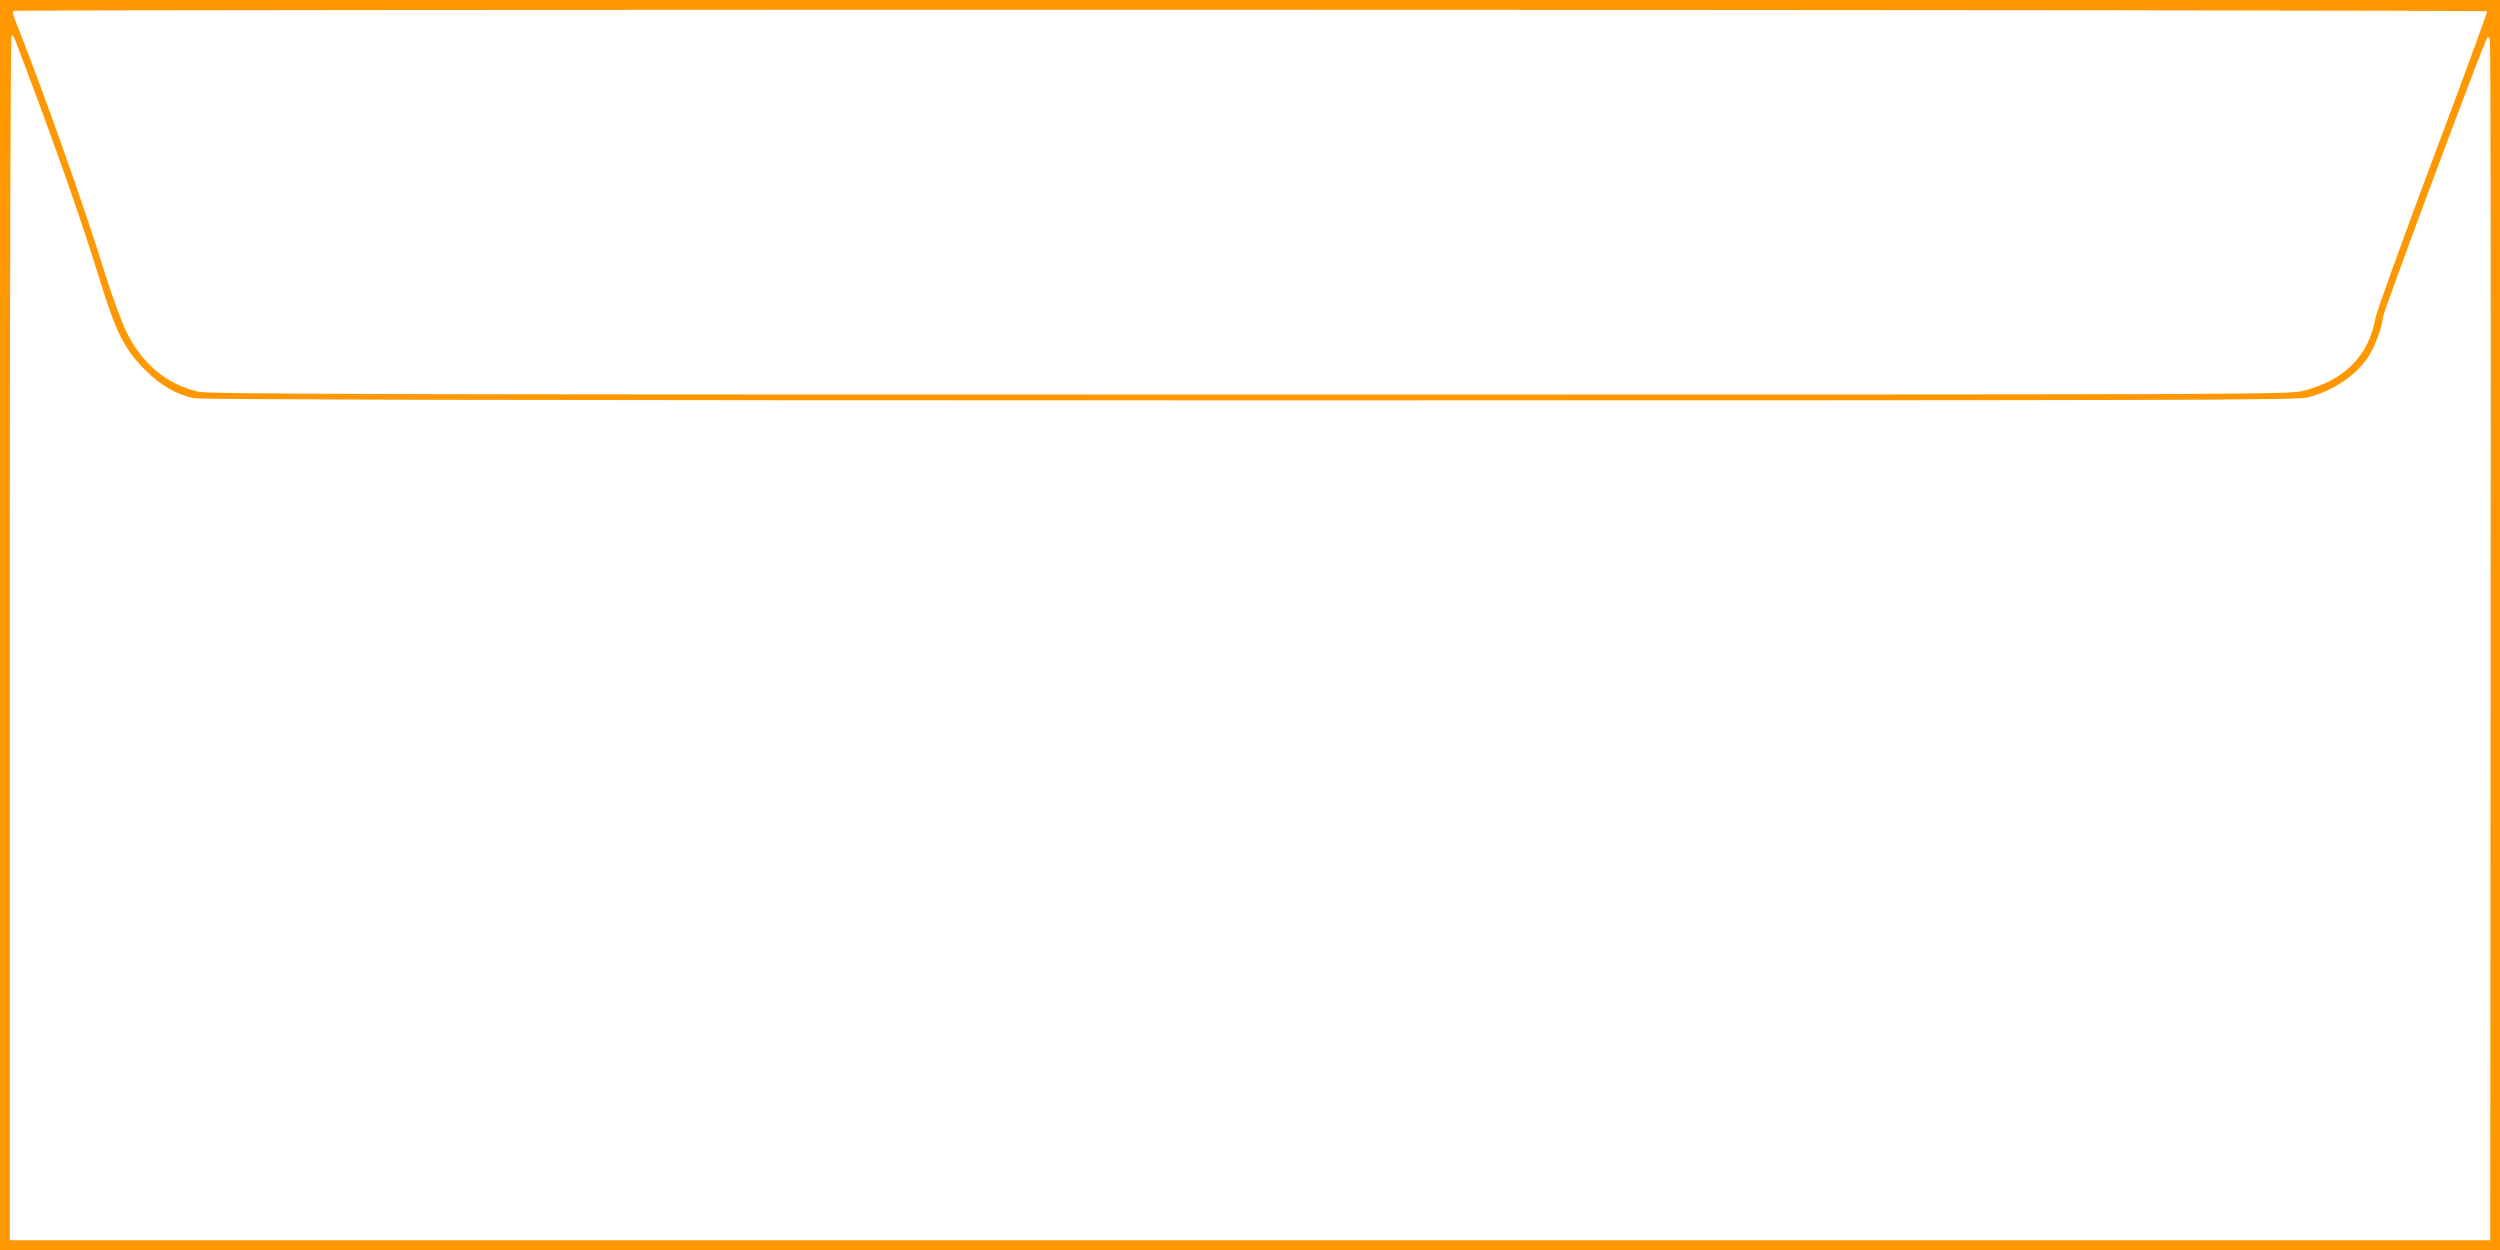 <?xml version="1.0" standalone="no"?>
<!DOCTYPE svg PUBLIC "-//W3C//DTD SVG 20010904//EN"
 "http://www.w3.org/TR/2001/REC-SVG-20010904/DTD/svg10.dtd">
<svg version="1.0" xmlns="http://www.w3.org/2000/svg"
 width="1280pt" height="640pt" viewBox="0 0 1280 640"
 preserveAspectRatio="xMidYMid meet">
<g transform="translate(0,640) scale(0.1,-0.1)"
fill="#ff9800" stroke="none">
<path d="M0 3200 l0 -3200 6400 0 6400 0 0 3200 0 3200 -6400 0 -6400 0 0
-3200z m12734 3142 c2 -4 -123 -345 -278 -757 -155 -413 -287 -779 -294 -815
-35 -193 -158 -317 -369 -371 -75 -19 -156 -19 -5397 -19 -4656 0 -5329 2
-5384 15 -159 38 -285 143 -364 305 -26 53 -74 184 -108 292 -103 335 -318
942 -458 1294 -12 29 -18 55 -15 58 9 9 12661 7 12667 -2z m-12660 -138 c185
-483 336 -910 428 -1209 88 -289 132 -379 238 -486 79 -80 160 -128 252 -148
31 -7 1747 -11 5405 -11 4801 0 5364 1 5418 15 132 34 251 114 313 212 34 53
72 158 72 197 0 24 521 1420 535 1434 3 4 9 1 13 -5 4 -6 6 -1393 4 -3082 l-2
-3071 -6350 0 -6350 0 0 3085 c0 1804 4 3085 9 3085 5 0 12 -7 15 -16z"/>
</g>
</svg>
